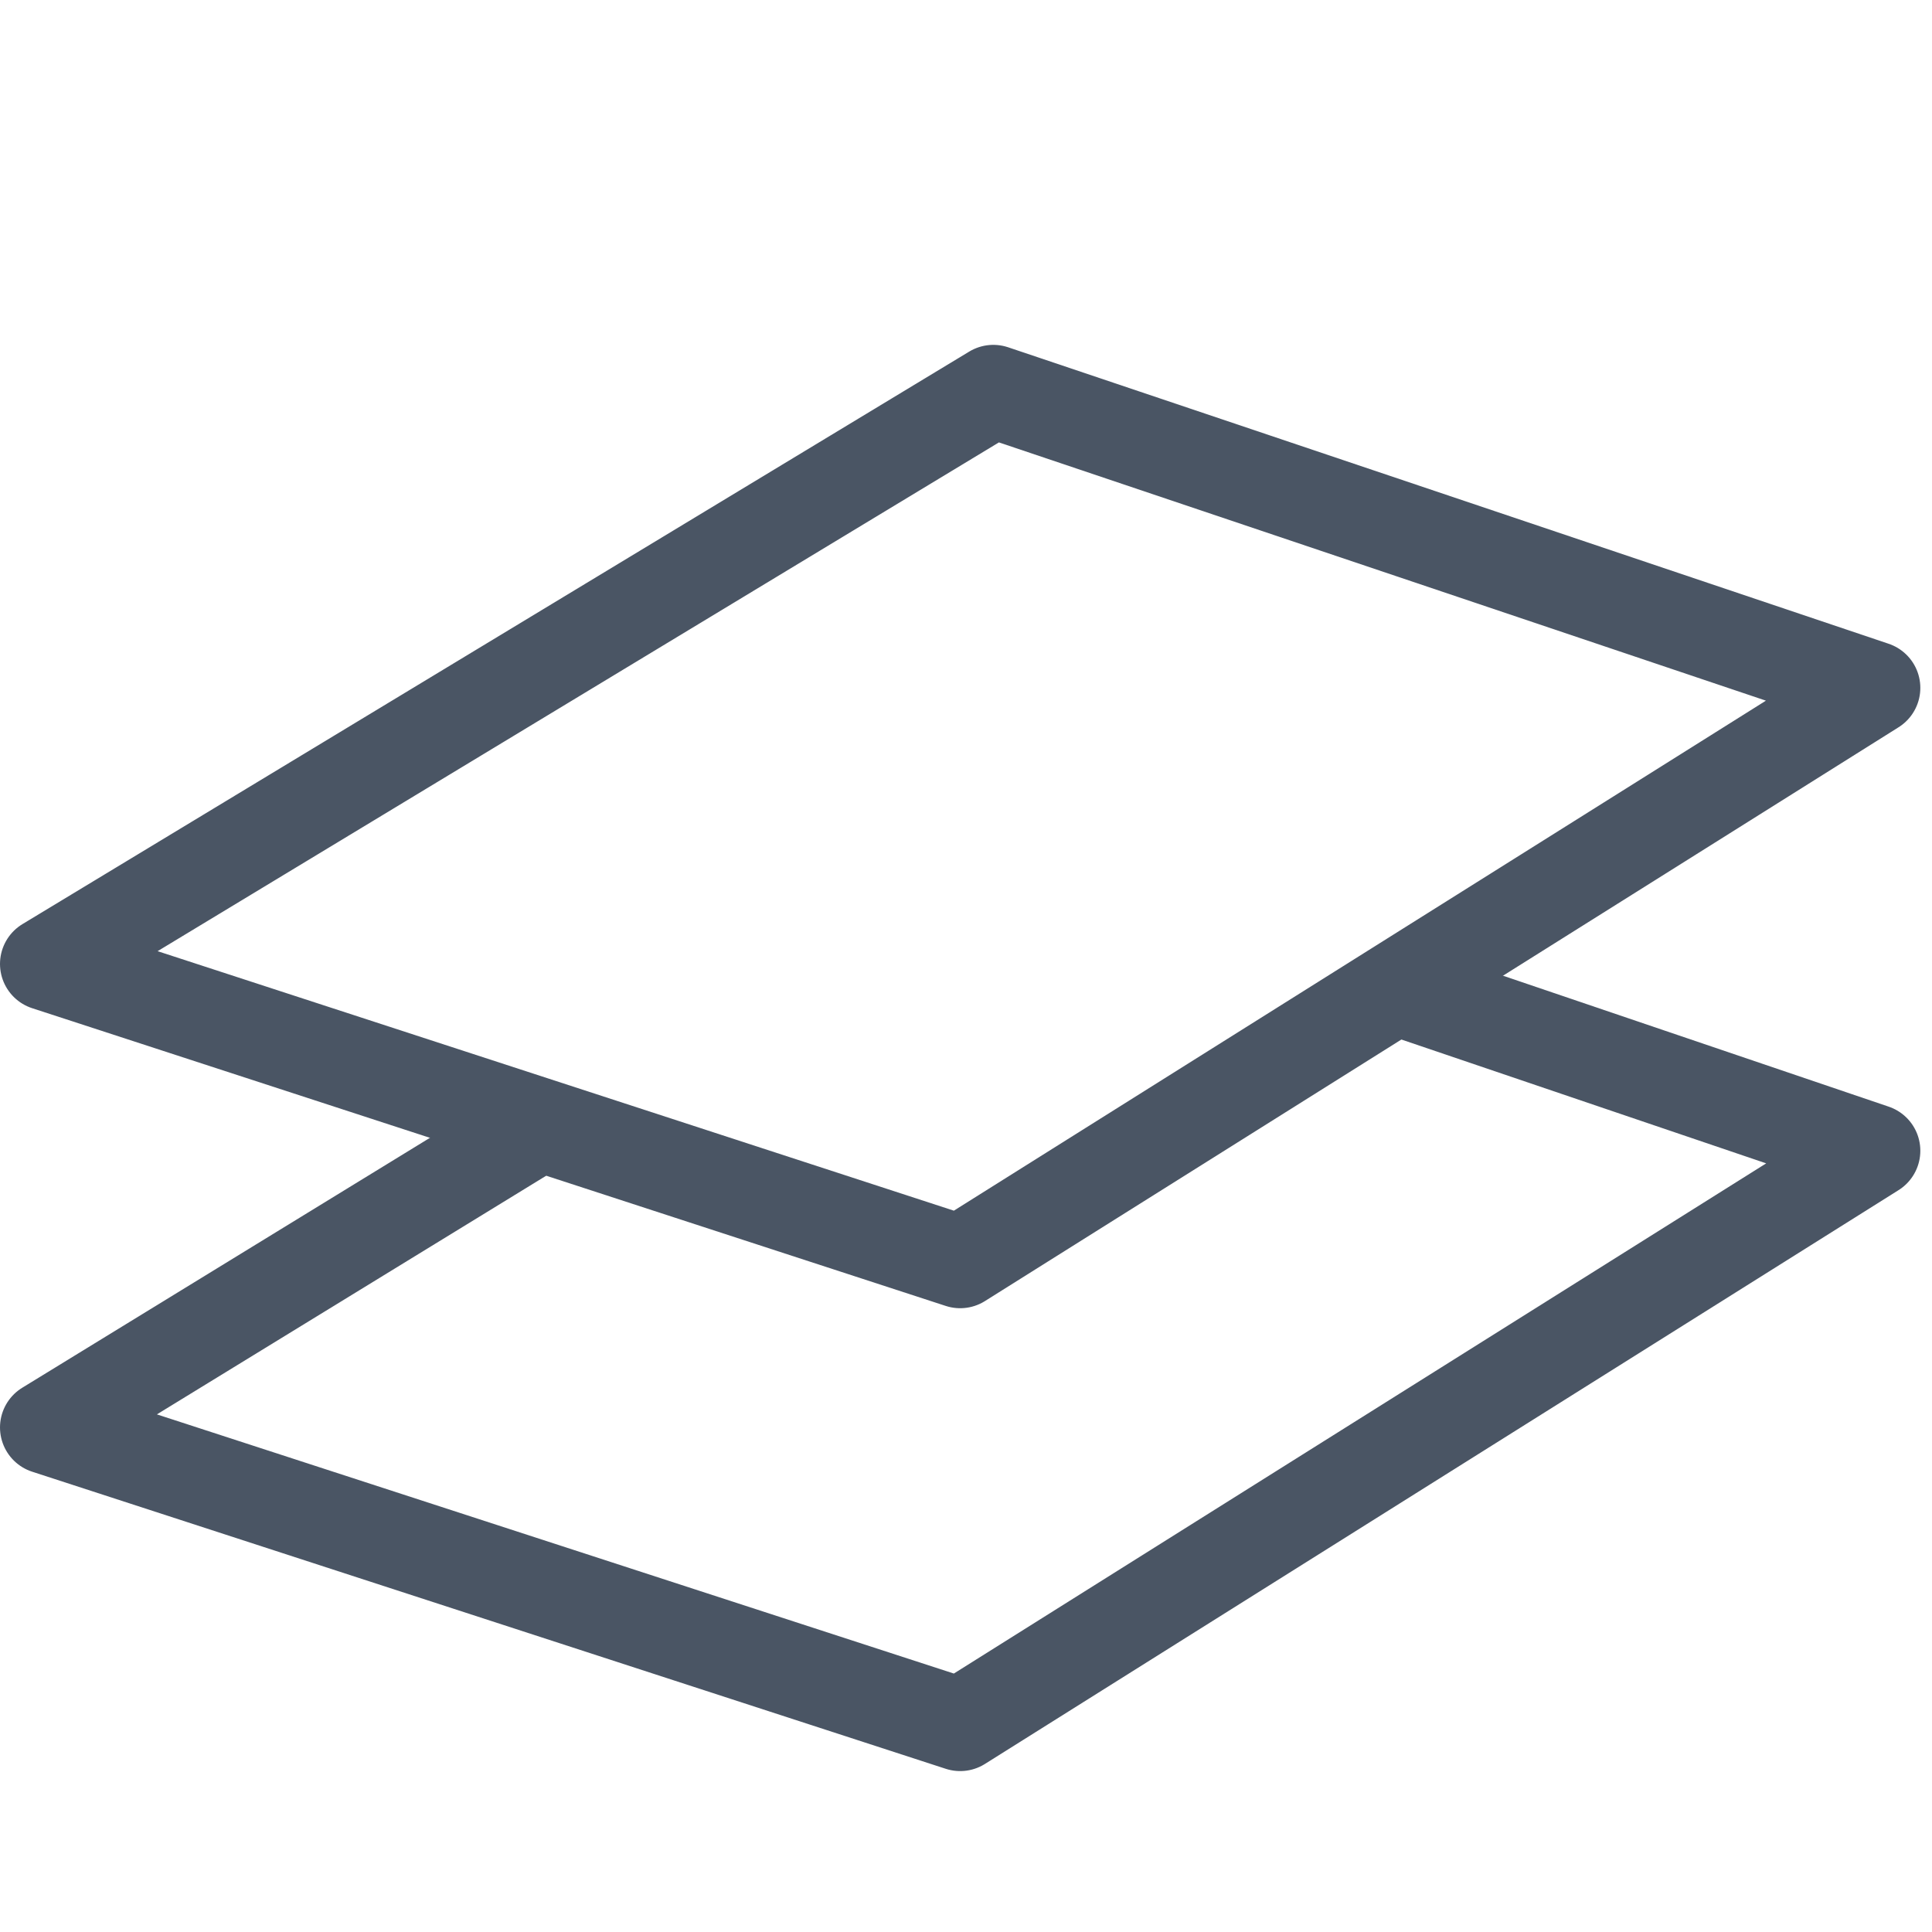 <?xml version="1.0" encoding="UTF-8"?>
<svg id="b" data-name="レイヤー 1" xmlns="http://www.w3.org/2000/svg" width="20" height="20" xmlns:xlink="http://www.w3.org/1999/xlink" viewBox="0 0 20 20">
  <defs>
    <symbol id="a" data-name="新規シンボル" viewBox="0 0 30.12 22.37">
      <g>
        <polyline points="8.25 12.37 .73 16.98 15.06 21.64 29.39 12.64 21.79 10.06" style="fill: none; stroke: #4a5564; stroke-linejoin: round; stroke-width: 1.46px;"/>
        <polygon points="15.58 .73 .73 9.71 15.06 14.38 29.39 5.38 15.58 .73" style="fill: none; stroke: #4a5564; stroke-linejoin: round; stroke-width: 1.46px;"/>
      </g>
    </symbol>
  </defs>
  <use width="30.12" height="22.37" transform="translate(0 3.57) scale(.66)" xlink:href="#a"/>
</svg>